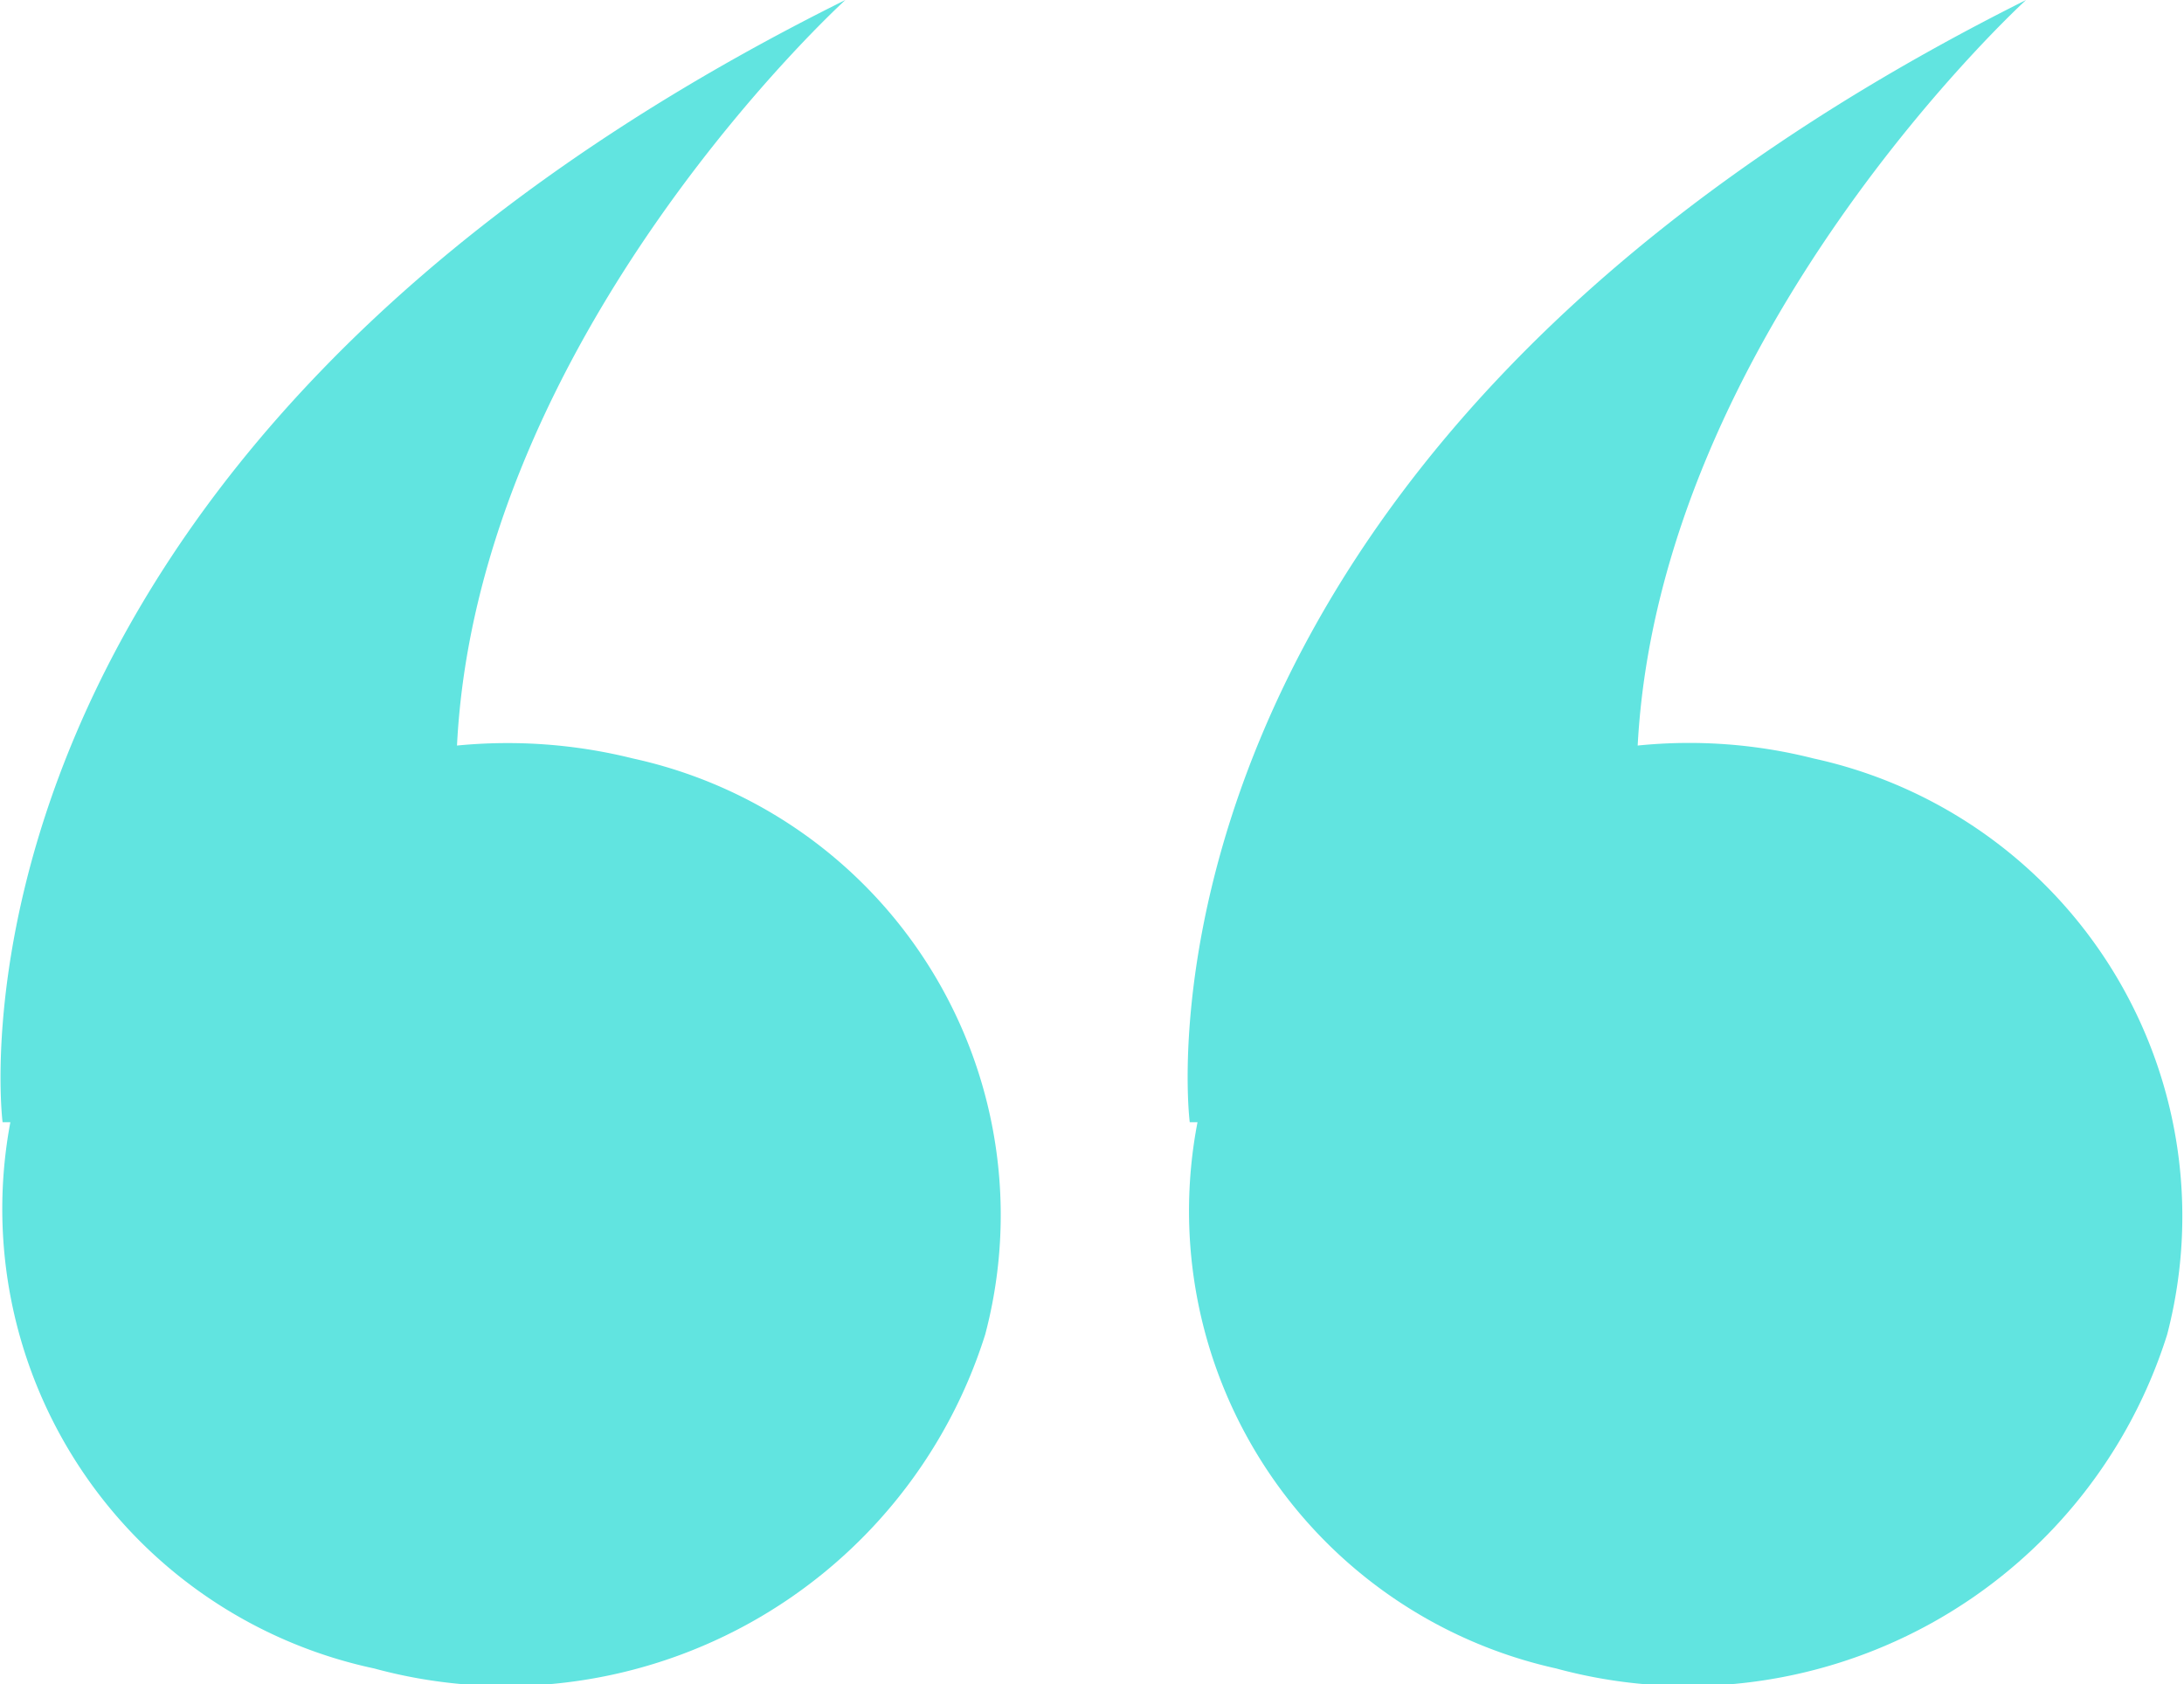 <svg xmlns="http://www.w3.org/2000/svg" viewBox="0 0 16.87 13.01"><defs><style>.cls-1{isolation:isolate;}.cls-2{fill:#61e4e0;fill-rule:evenodd;}</style></defs><title>제목 없음-11</title><g id="Shape_4_copy" data-name="Shape 4 copy" class="cls-1"><g id="Shape_4_copy-2" data-name="Shape 4 copy"><path class="cls-2" d="M5,5.86a4,4,0,0,0-1.36-.1c.16-3.18,3-5.76,3-5.76C-.53,3.56.13,8.67.13,8.67H.19A3.63,3.63,0,0,0,3,12.89a3.88,3.88,0,0,0,4.72-2.58A3.61,3.61,0,0,0,5,5.86Z" transform="translate(-0.11 0)"/></g></g><g id="Shape_4_copy_3" data-name="Shape 4 copy 3" class="cls-1"><g id="Shape_4_copy_3-2" data-name="Shape 4 copy 3"><path class="cls-2" d="M14.12,5.86a3.91,3.91,0,0,0-1.36-.1c.17-3.18,3-5.76,3-5.76C8.64,3.56,9.3,8.67,9.3,8.67h.06a3.62,3.62,0,0,0,2.77,4.22,3.88,3.88,0,0,0,4.72-2.58A3.62,3.62,0,0,0,14.12,5.86Z" transform="translate(-0.11 0)"/></g></g></svg>
